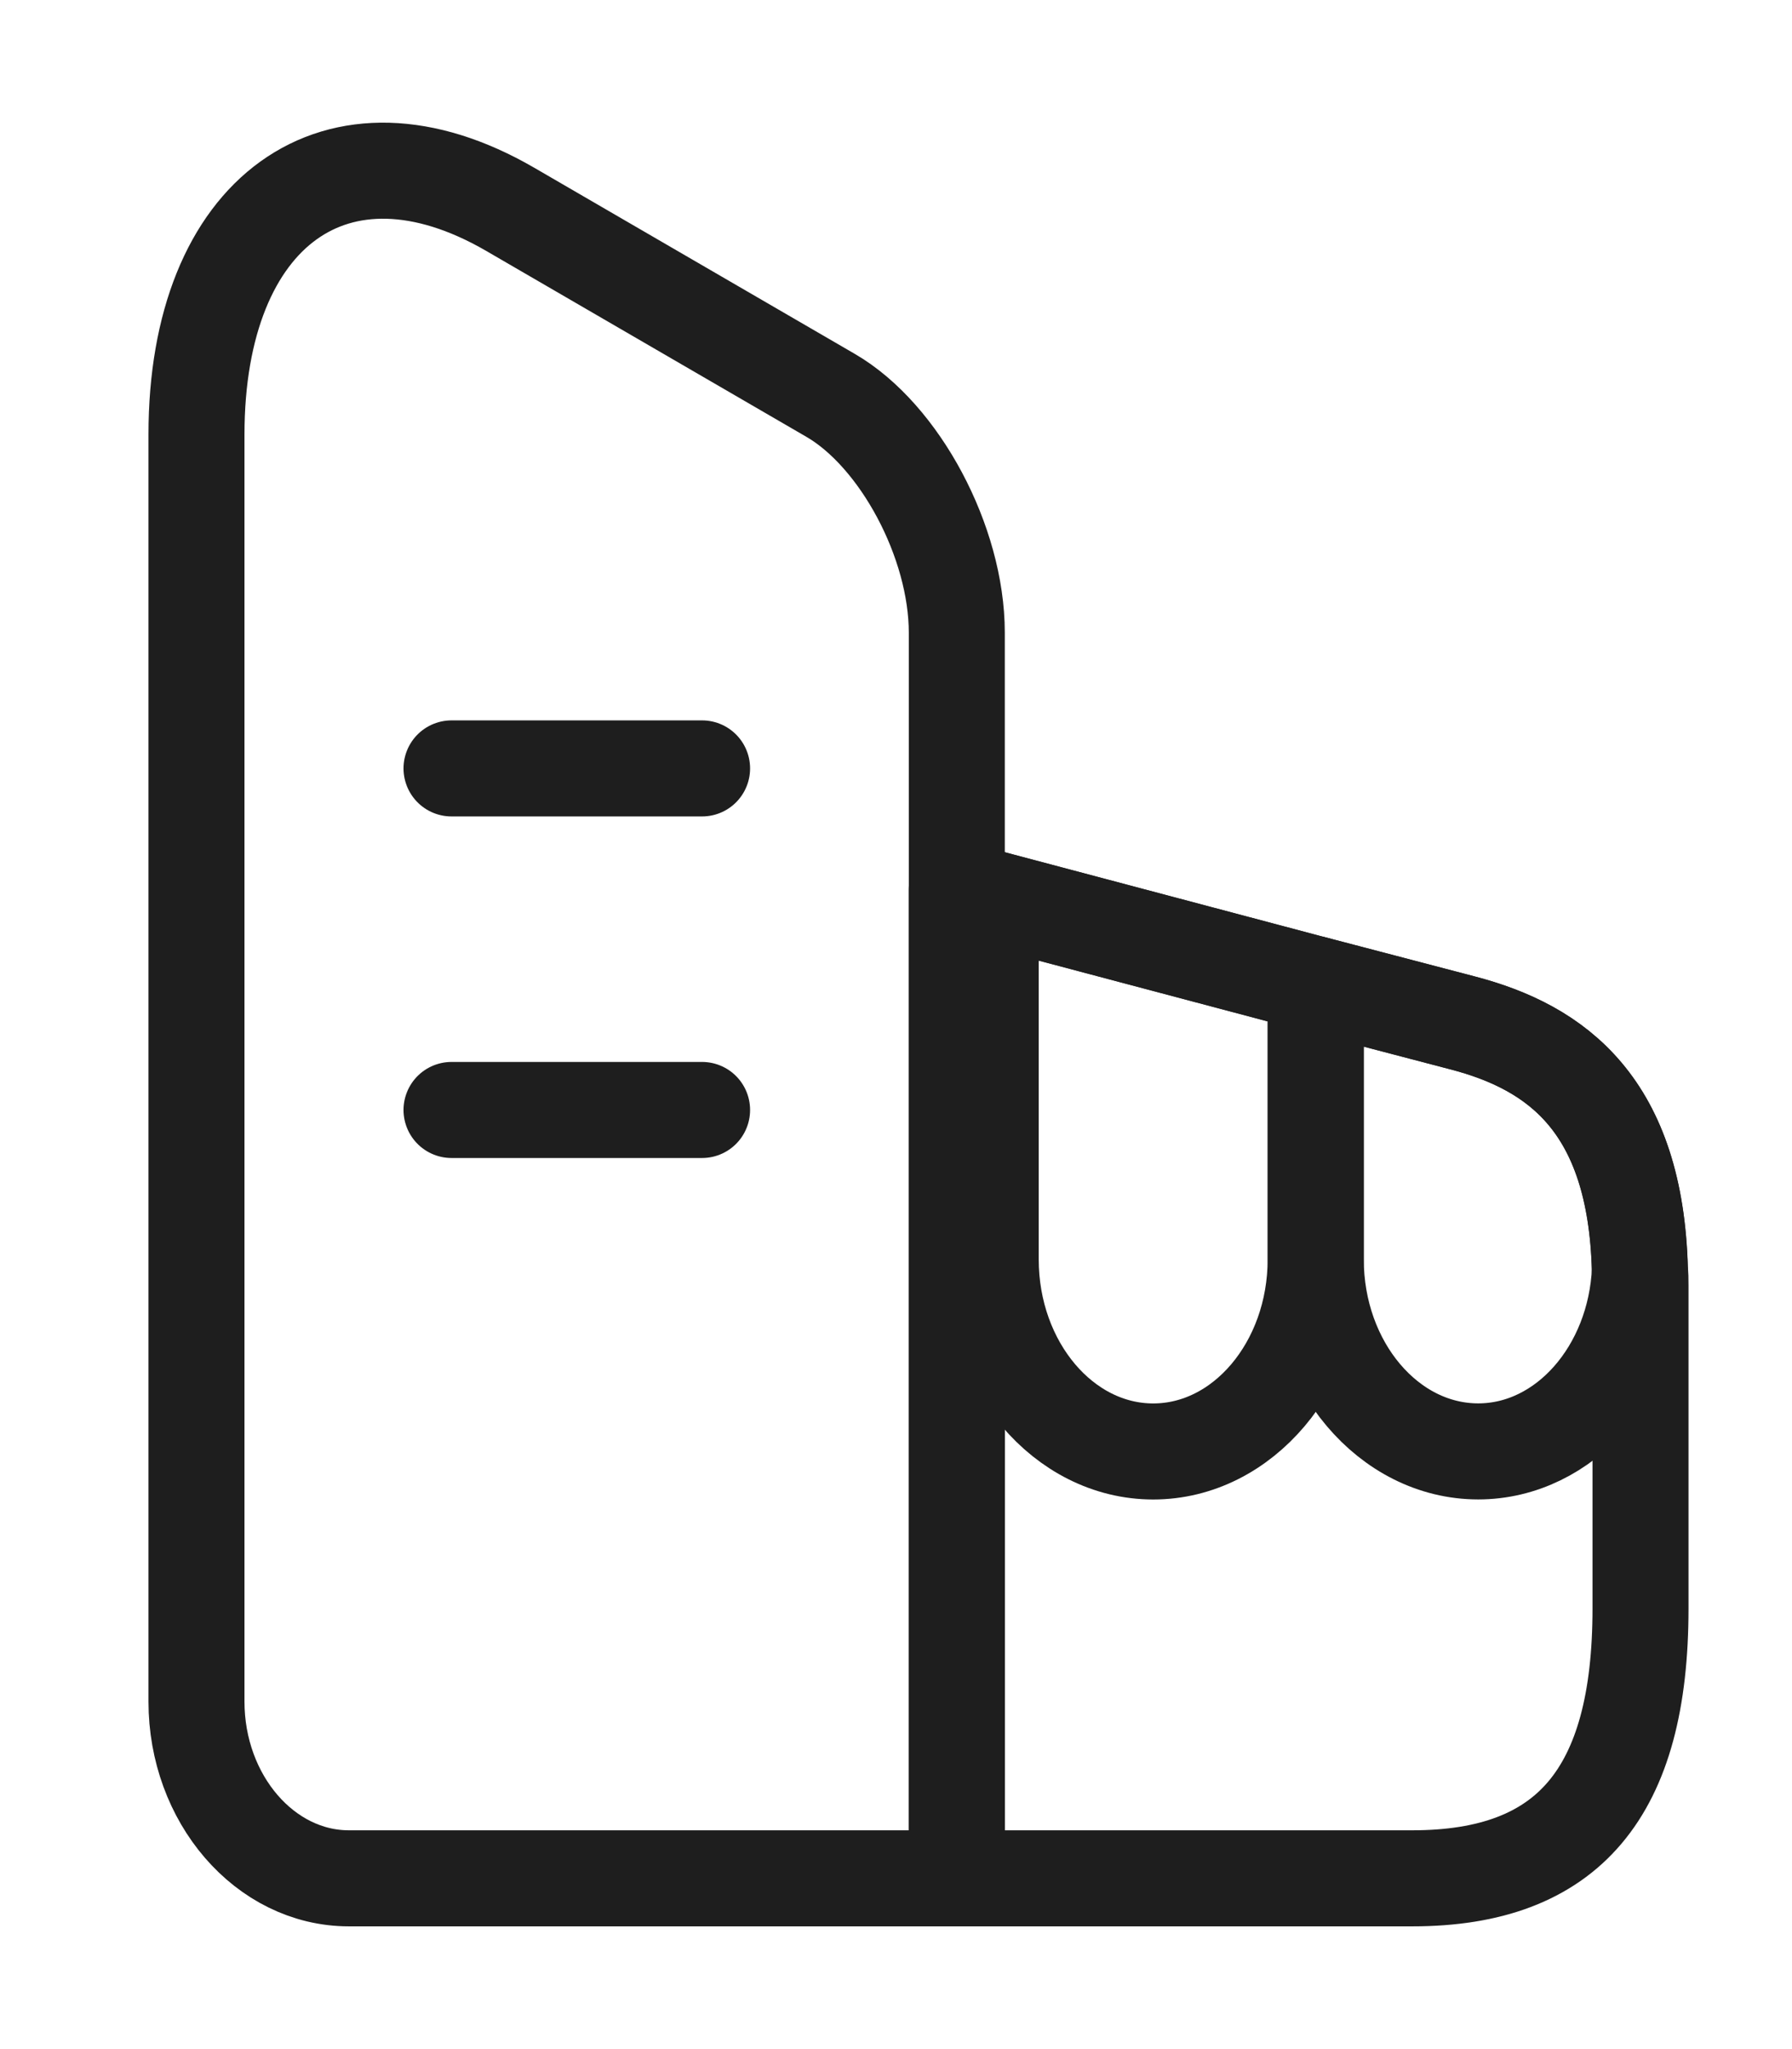 <svg width="28" height="32" viewBox="0 0 28 32" fill="none" xmlns="http://www.w3.org/2000/svg">
<path d="M14.95 29.333H5.451C4.142 29.333 3.07 28.093 3.07 26.573V6.786C3.07 3.293 5.27 1.706 7.967 3.266L12.976 6.173C14.059 6.8 14.95 8.466 14.95 9.88V29.333Z" stroke="#1E1E1E" stroke-width="1.5" stroke-linecap="round" stroke-linejoin="round"/>
<path d="M25.633 20.079V25.119C25.633 27.999 24.505 29.333 22.068 29.333H14.949V13.893L15.479 14.026L20.556 15.373L22.847 15.973C24.336 16.359 25.554 17.266 25.622 19.826C25.633 19.906 25.633 19.986 25.633 20.079Z" stroke="#1E1E1E" stroke-width="1.5" stroke-linecap="round" stroke-linejoin="round"/>
<path d="M7.055 12H10.97" stroke="#1E1E1E" stroke-width="1.5" stroke-linecap="round" stroke-linejoin="round"/>
<path d="M7.055 17.334H10.97" stroke="#1E1E1E" stroke-width="1.5" stroke-linecap="round" stroke-linejoin="round"/>
<path d="M20.557 15.374V19.667C20.557 21.321 19.418 22.667 18.019 22.667C16.62 22.667 15.48 21.321 15.48 19.667V14.027L20.557 15.374Z" stroke="#1E1E1E" stroke-width="1.5" stroke-linecap="round" stroke-linejoin="round"/>
<path d="M25.624 19.826C25.556 21.4 24.451 22.666 23.097 22.666C21.698 22.666 20.559 21.32 20.559 19.666V15.373L22.849 15.973C24.338 16.36 25.556 17.266 25.624 19.826Z" stroke="#1E1E1E" stroke-width="1.5" stroke-linecap="round" stroke-linejoin="round"/>
</svg>
